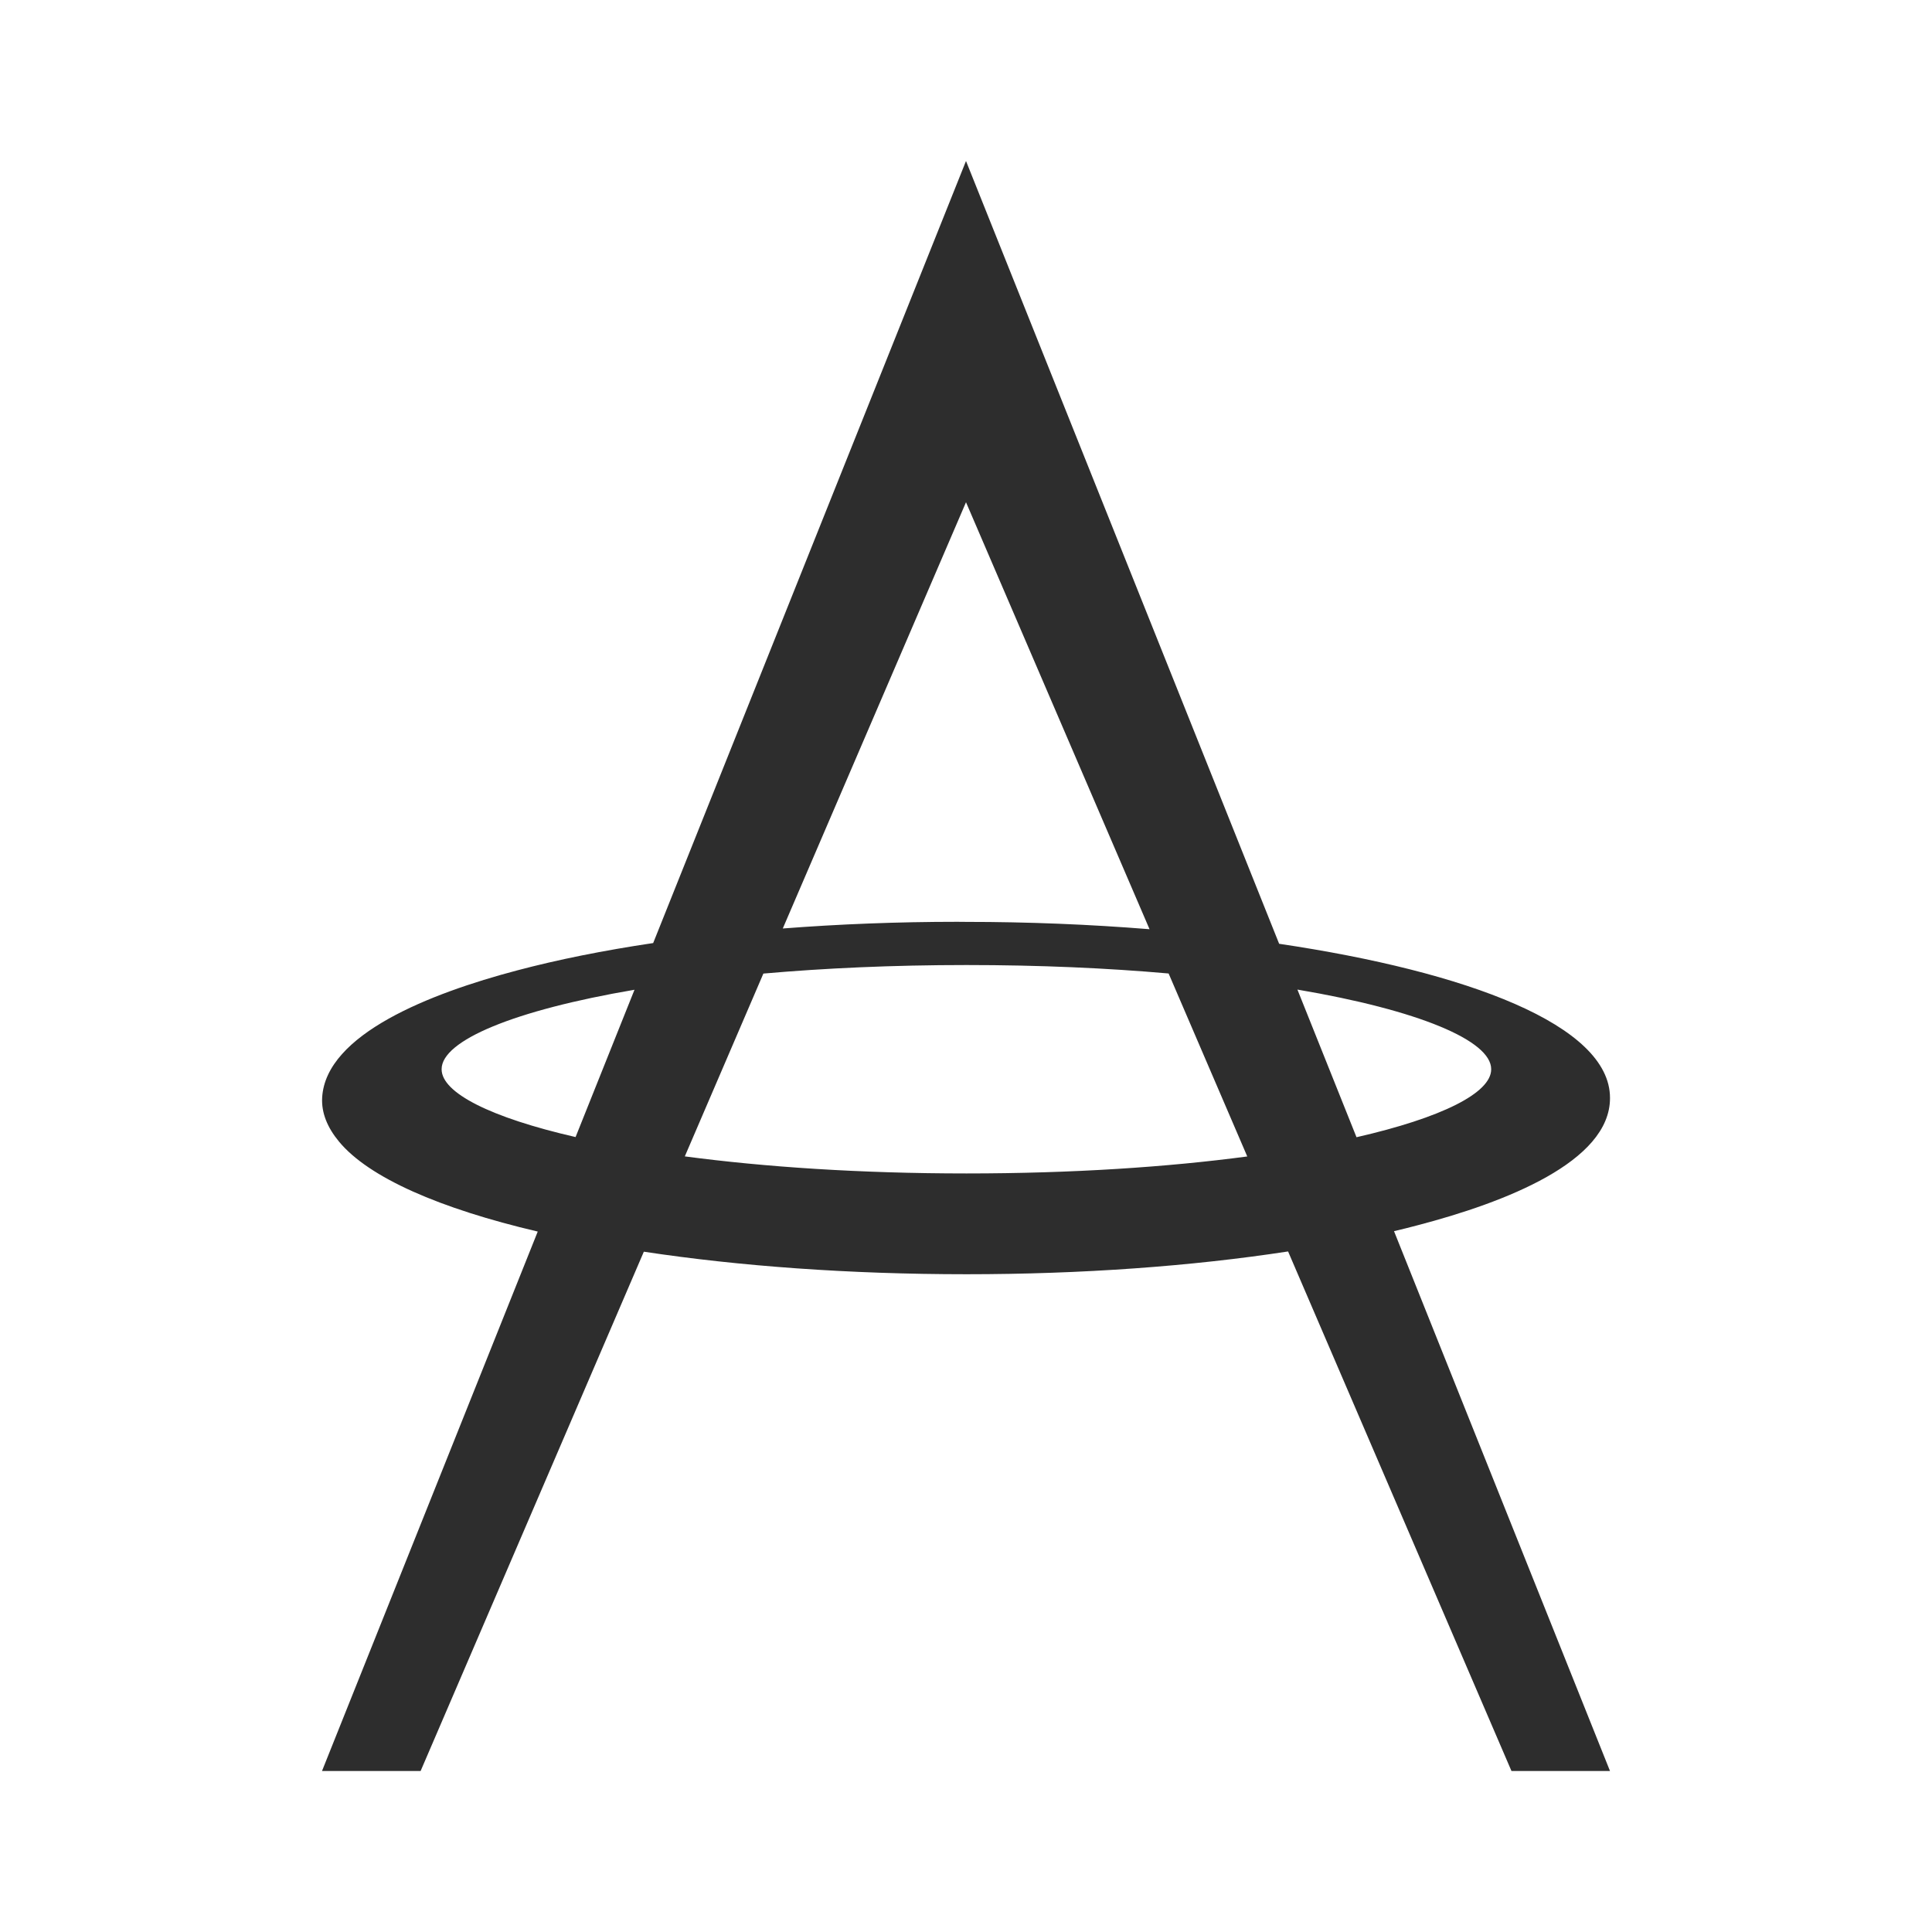 <?xml version="1.0" encoding="UTF-8"?>
<svg width="24px" height="24px" viewBox="0 0 24 24" version="1.1" xmlns="http://www.w3.org/2000/svg" xmlns:xlink="http://www.w3.org/1999/xlink">
    <title>1_iconography/icon3.0/outlined/asiamiles/asiamiles</title>
    <g id="1_iconography/icon3.0/outlined/asiamiles/asiamiles" stroke="none" stroke-width="1" fill="none" fill-rule="evenodd">
        <rect id="background" fill-opacity="0" fill="#FFFFFF" x="0" y="0" width="24" height="24"></rect>
        <path d="M16.117,12.293 C17.622,12.548 18.524,12.926 18.524,13.281 L18.524,13.284 C18.524,13.577 17.91,13.885 16.851,14.127 L16.117,12.293 Z M12.006,14.577 C10.68,14.577 9.493,14.496 8.507,14.365 L9.483,12.094 C10.245,12.027 11.092,11.988 12.006,11.988 C12.915,11.988 13.758,12.026 14.517,12.093 L15.494,14.366 C14.51,14.497 13.327,14.577 12.006,14.577 L12.006,14.577 Z M5.486,13.284 L5.486,13.281 C5.486,12.927 6.383,12.55 7.882,12.295 L7.15,14.125 C6.096,13.883 5.487,13.576 5.486,13.284 L5.486,13.284 Z M12,6.239 L14.28,11.543 C13.537,11.483 12.769,11.452 12.006,11.452 L11.894,11.451 C11.15,11.451 10.421,11.48 9.724,11.534 L12,6.239 Z M20,13.642 L20,13.64 L20,13.638 C20,12.734 18.226,12.071 15.89,11.724 L12,2 L8.114,11.715 C7.502,11.806 6.931,11.92 6.419,12.056 C5.346,12.34 4.049,12.846 4.002,13.633 L4.002,13.633 L4.002,13.633 C3.991,13.822 4.066,14.006 4.211,14.181 C4.581,14.629 5.465,15.014 6.68,15.299 L4,22 L5.225,22 L7.998,15.549 C9.179,15.728 10.549,15.829 12.006,15.829 L12.006,15.829 C13.433,15.829 14.802,15.73 16.001,15.546 L18.776,22 L20,22 L17.317,15.294 C17.415,15.271 17.511,15.247 17.605,15.222 C18.698,14.937 20,14.431 20,13.642 L20,13.642 Z" id="icon" fill="#2D2D2D"></path>
    </g>
</svg>